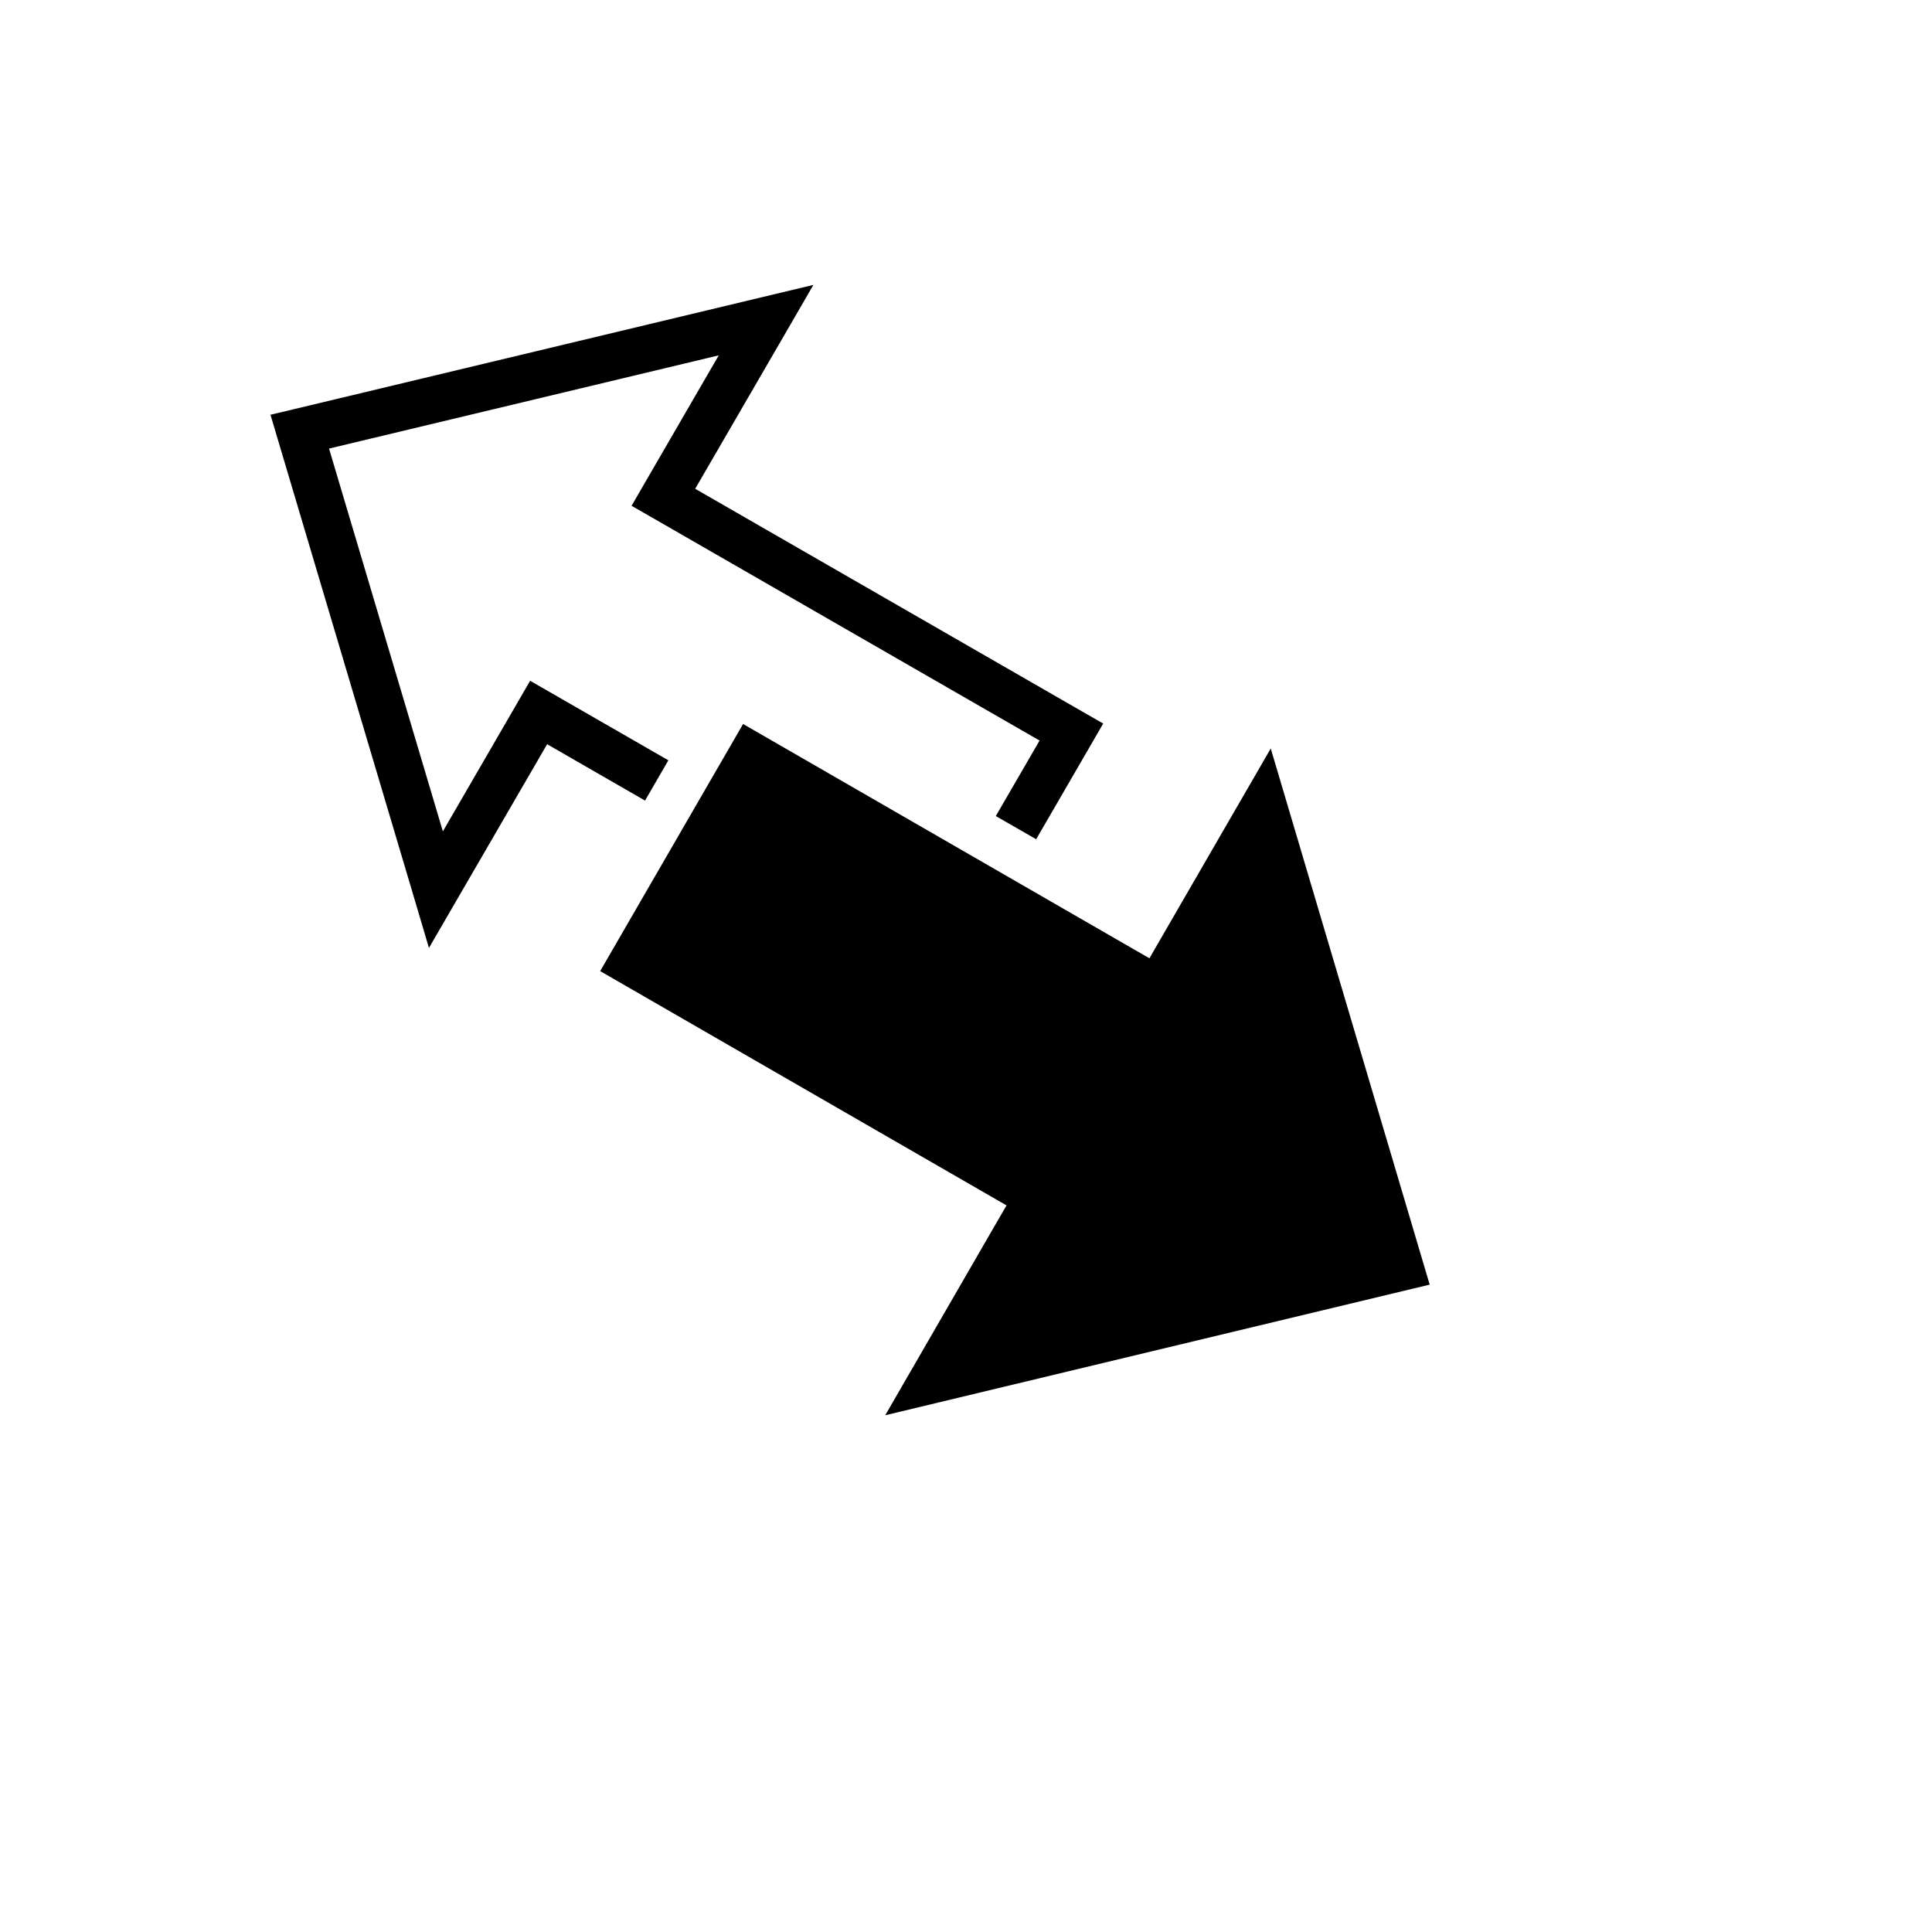 <svg xmlns="http://www.w3.org/2000/svg" version="1.1" xmlns:xlink="http://www.w3.org/1999/xlink" width="100%" height="100%" id="svgWorkerArea" viewBox="-25 -25 625 625" xmlns:idraw="https://idraw.muisca.co" style="background: white;"><defs id="defsdoc"><pattern id="patternBool" x="0" y="0" width="10" height="10" patternUnits="userSpaceOnUse" patternTransform="rotate(35)"><circle cx="5" cy="5" r="4" style="stroke: none;fill: #ff000070;"></circle></pattern></defs><g id="fileImp-241955330" class="cosito"><path id="pathImp-192029792" fill="#000" class="grouped" d="M238.128 67.165C238.128 67.165 221.073 71.241 221.073 71.241 221.073 71.241 70.223 107.336 70.223 107.336 70.223 107.336 62.5 109.173 62.5 109.173 62.5 109.173 64.764 116.796 64.764 116.796 64.764 116.796 108.809 264.929 108.809 264.929 108.809 264.929 113.764 281.657 113.764 281.657 113.764 281.657 122.518 266.564 122.518 266.565 122.518 266.564 151.998 215.753 151.998 215.753 151.998 215.753 183.668 233.988 183.668 233.988 183.668 233.988 191.214 220.958 191.214 220.958 191.214 220.958 153.004 198.974 153.004 198.974 153.004 198.974 146.491 195.227 146.491 195.227 146.491 195.227 142.743 201.715 142.743 201.715 142.743 201.715 118.268 243.951 118.268 243.951 118.268 243.951 81.442 120.115 81.442 120.115 81.442 120.115 207.516 89.954 207.516 89.954 207.516 89.954 183.09 132.089 183.09 132.089 183.09 132.089 179.315 138.63 179.315 138.63 179.315 138.63 185.856 142.377 185.856 142.377 185.856 142.377 311.302 214.57 311.302 214.57 311.302 214.57 297.14 238.995 297.14 238.995 297.14 238.995 310.196 246.491 310.196 246.491 310.196 246.491 328.106 215.601 328.106 215.601 328.106 215.601 331.879 209.062 331.879 209.062 331.879 209.062 325.339 205.314 325.339 205.314 325.339 205.314 199.894 133.121 199.894 133.121 199.894 133.121 229.35 82.335 229.35 82.335 229.35 82.335 238.128 67.165 238.128 67.165 238.128 67.165 238.128 67.165 238.128 67.165M215.389 209.213C215.389 209.213 169.155 289.152 169.155 289.152 169.155 289.152 294.097 361.194 294.097 361.194 294.097 361.194 300.612 364.943 300.612 364.943 300.612 364.943 296.837 371.458 296.837 371.458 296.837 371.458 261.371 432.834 261.371 432.835 261.371 432.834 437.5 390.575 437.5 390.575 437.5 390.575 386.085 217.135 386.085 217.135 386.085 217.135 350.592 278.511 350.592 278.511 350.592 278.511 346.844 285.002 346.844 285.002 346.844 285.002 340.329 281.255 340.329 281.255 340.329 281.255 215.388 209.212 215.388 209.213 215.388 209.212 215.389 209.213 215.389 209.213"></path></g></svg>